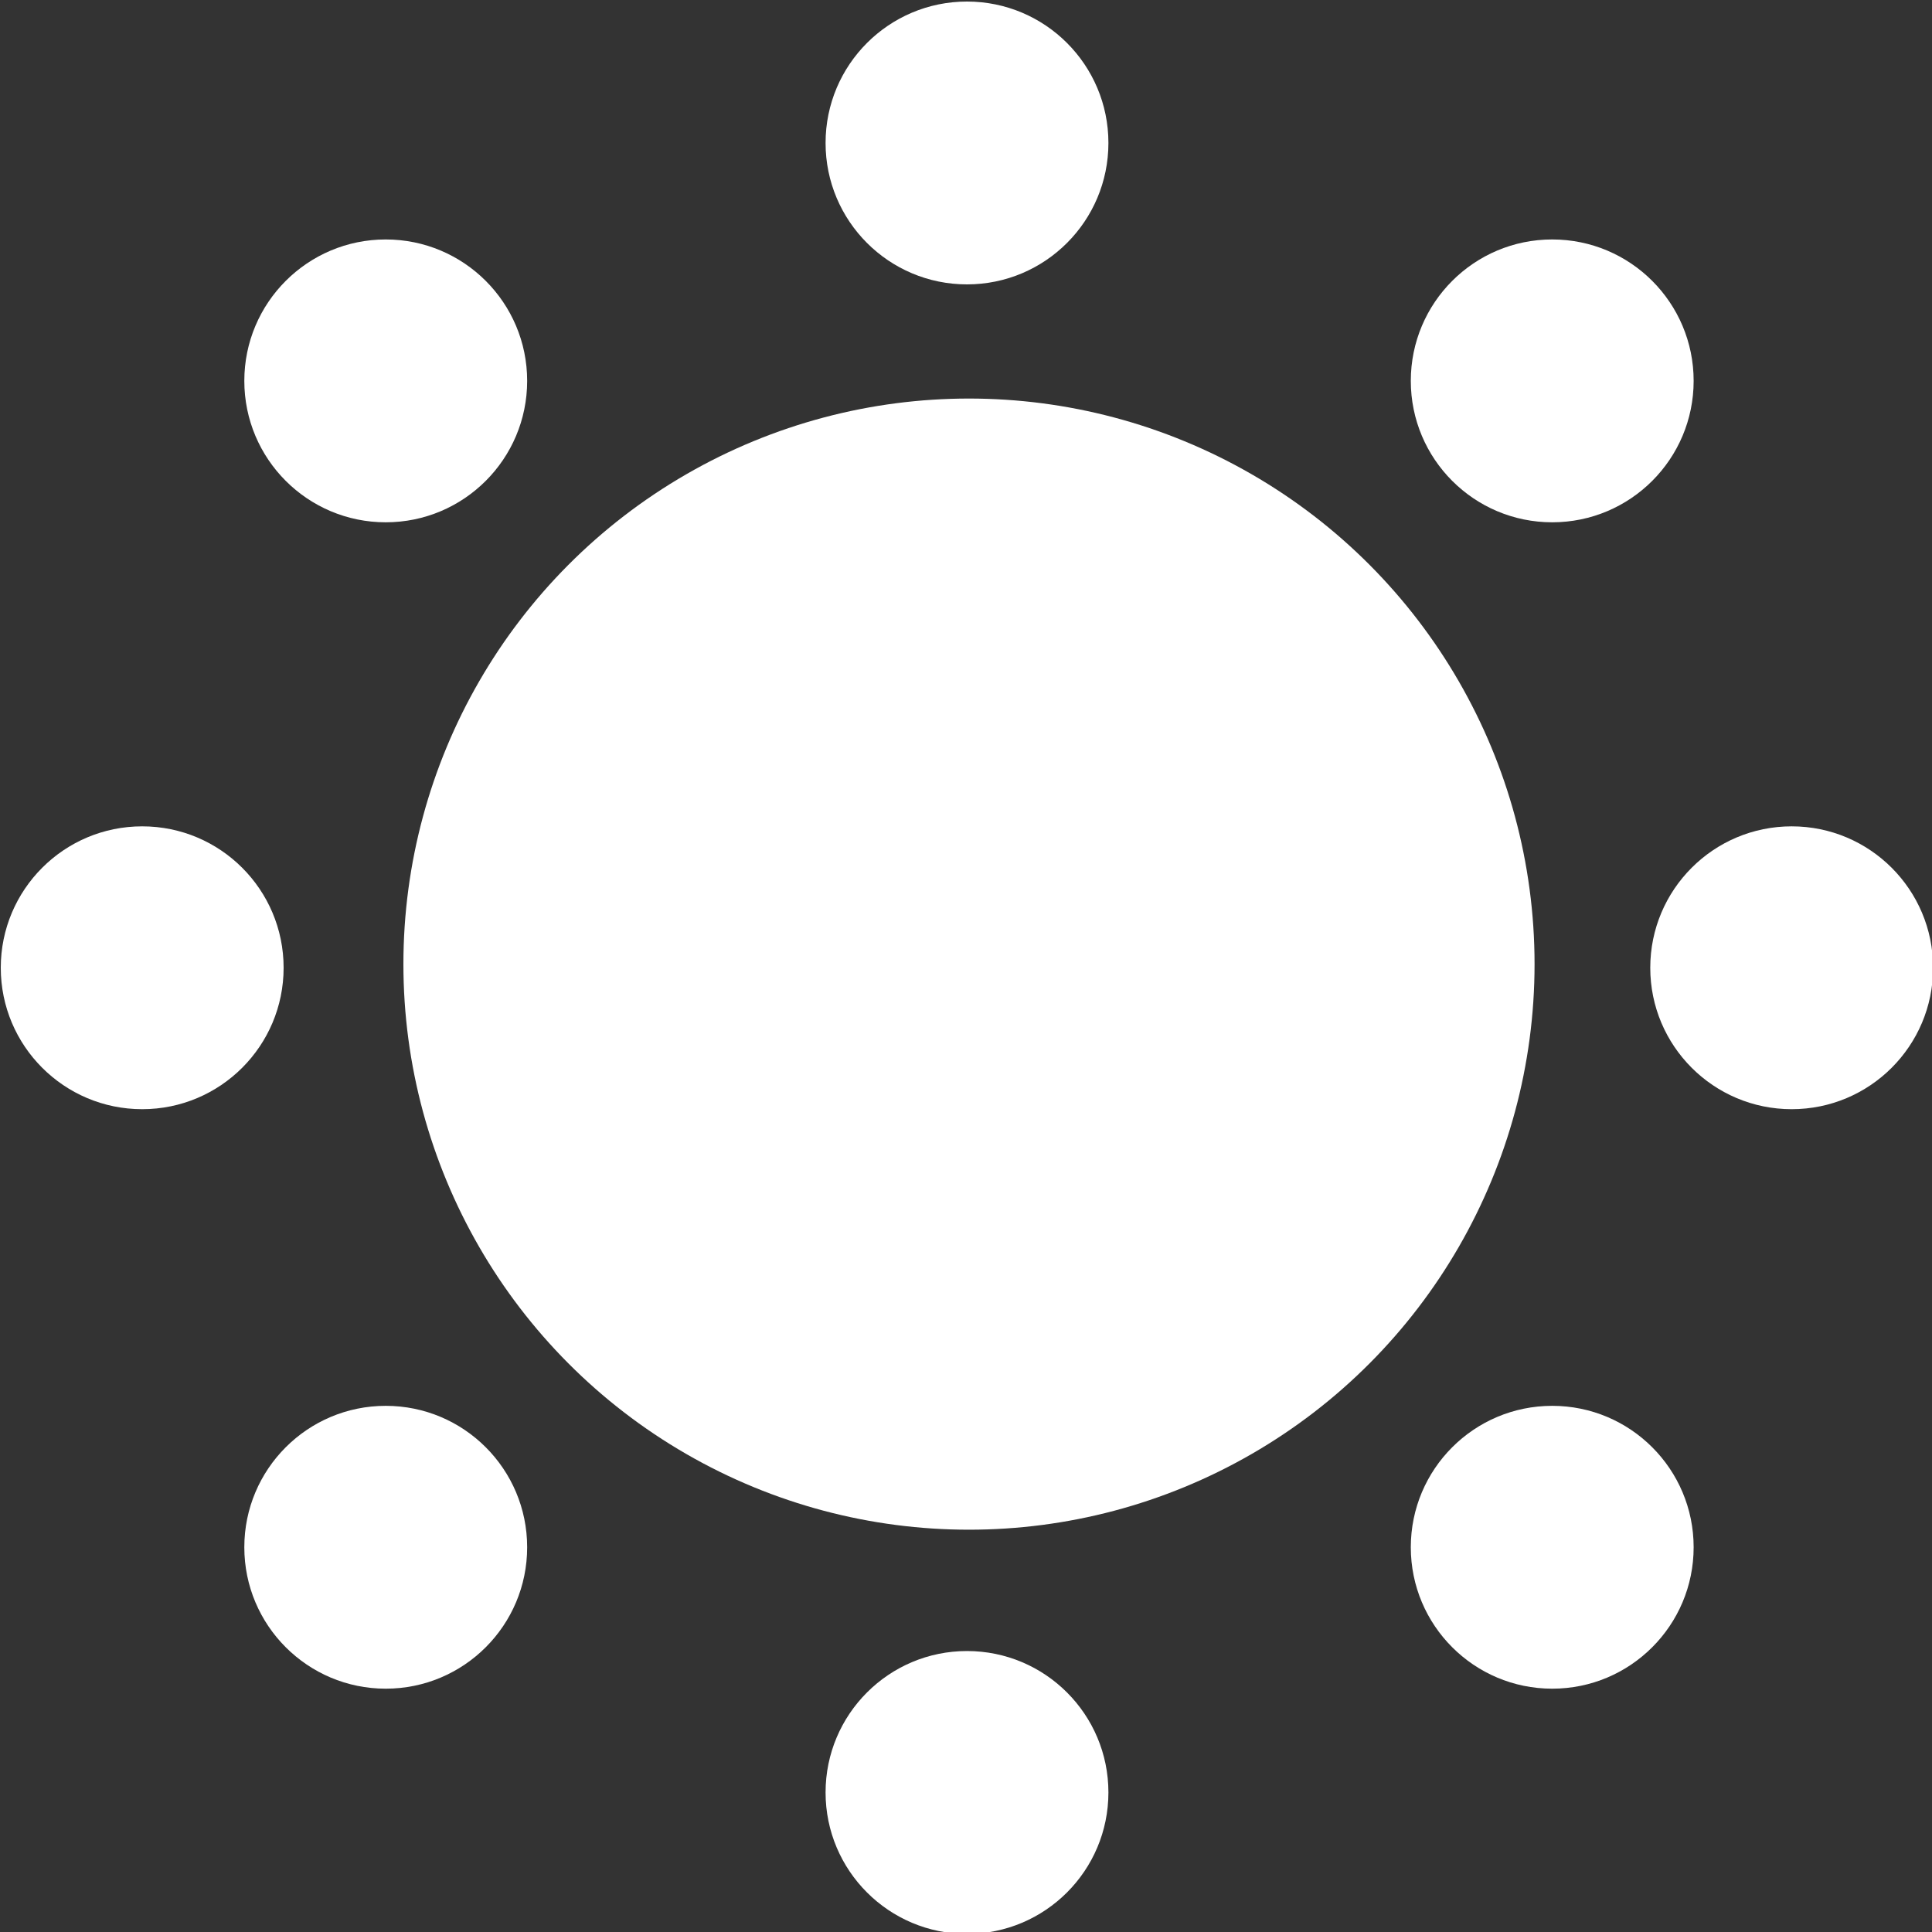 <?xml version="1.0" encoding="UTF-8"?>
<svg id="Layer_1" xmlns="http://www.w3.org/2000/svg" version="1.1" viewBox="0 0 17.5 17.5">
  <rect x="0" y="0" width="17.5" height="17.5" fill="#333333" stroke="none"/>
  <!-- Generator: Adobe Illustrator 29.2.1, SVG Export Plug-In . SVG Version: 2.1.0 Build 116)  -->
  <defs>
    <style>
      .st0 {
        fill: #fff;
      }
    </style>
  </defs>
  <circle class="st0" cx="8.777" cy="8.733" r="5.123"/>
  <g>
    <circle class="st0" cx="1.288" cy="8.766" r="1.281"/>
    <circle class="st0" cx="16.229" cy="8.766" r="1.281"/>
    <circle class="st0" cx="8.759" cy="1.295" r="1.281"/>
    <circle class="st0" cx="8.759" cy="16.236" r="1.281"/>
  </g>
  <g>
    <circle class="st0" cx="3.494" cy="3.45" r="1.281"/>
    <circle class="st0" cx="14.06" cy="14.015" r="1.281"/>
    <circle class="st0" cx="14.06" cy="3.45" r="1.281"/>
    <circle class="st0" cx="3.494" cy="14.015" r="1.281"/>
  </g>
</svg>